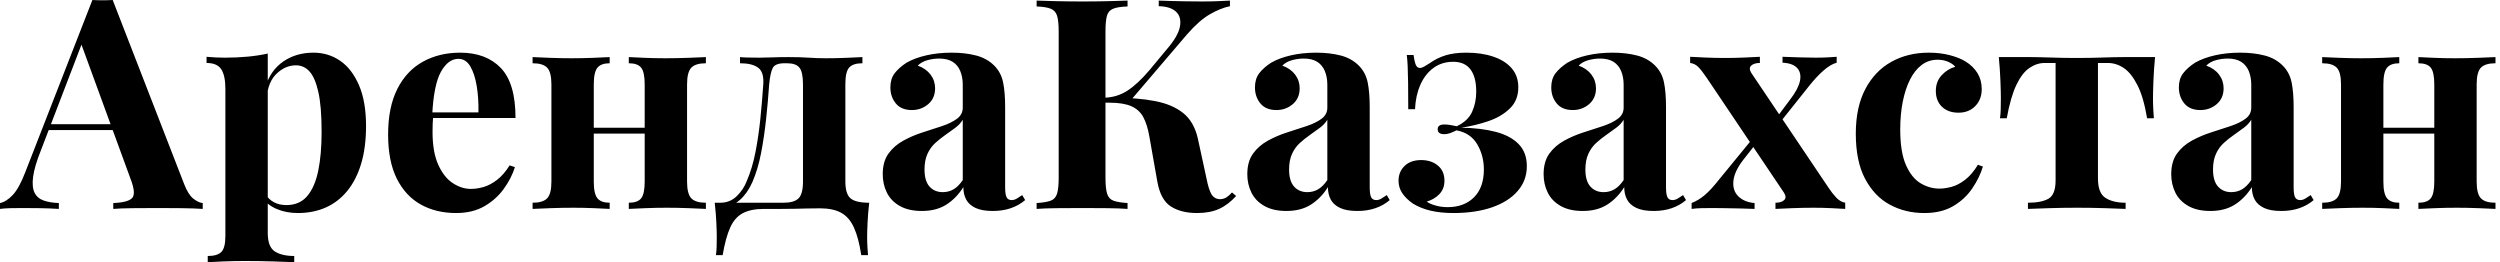 <svg baseProfile="full" height="28" version="1.1" viewBox="0 0 267 28" width="267" xmlns="http://www.w3.org/2000/svg" xmlns:ev="http://www.w3.org/2001/xml-events" xmlns:xlink="http://www.w3.org/1999/xlink"><defs /><g><path d="M11.565 0.0 19.201 19.672Q19.641 20.804 20.191 21.228Q20.741 21.652 21.181 21.684V22.312Q20.238 22.249 18.965 22.233Q17.692 22.218 16.404 22.218Q14.958 22.218 13.67 22.233Q12.382 22.249 11.627 22.312V21.684Q13.23 21.621 13.654 21.134Q14.079 20.646 13.45 19.044L8.108 4.431L8.673 3.614L3.897 16.058Q3.205 17.787 3.064 18.887Q2.923 19.987 3.221 20.584Q3.52 21.181 4.195 21.416Q4.871 21.652 5.814 21.684V22.312Q4.777 22.249 3.834 22.233Q2.891 22.218 1.917 22.218Q1.226 22.218 0.613 22.233Q0.0 22.249 -0.471 22.312V21.684Q0.189 21.558 0.88 20.835Q1.571 20.112 2.231 18.384L9.396 0.0Q9.899 0.031 10.48 0.031Q11.062 0.031 11.565 0.0ZM13.764 13.262V13.89H4.4L4.714 13.262Z M28.126 5.719V24.889Q28.126 26.366 28.88 26.853Q29.634 27.34 30.954 27.34V28.0Q30.137 27.969 28.707 27.921Q27.277 27.874 25.675 27.874Q24.512 27.874 23.396 27.921Q22.281 27.969 21.715 28.0V27.34Q22.752 27.34 23.176 26.9Q23.6 26.46 23.6 25.203V9.49Q23.6 8.076 23.16 7.401Q22.721 6.725 21.589 6.725V6.065Q22.595 6.159 23.538 6.159Q24.826 6.159 25.989 6.049Q27.152 5.939 28.126 5.719ZM32.997 5.625Q34.599 5.625 35.856 6.489Q37.113 7.354 37.868 9.098Q38.622 10.842 38.622 13.45Q38.622 15.744 38.103 17.473Q37.585 19.201 36.626 20.379Q35.668 21.558 34.332 22.155Q32.997 22.752 31.331 22.752Q30.105 22.752 29.1 22.328Q28.094 21.903 27.56 21.118L27.874 20.709Q28.189 21.275 28.77 21.589Q29.351 21.903 30.105 21.903Q31.52 21.903 32.337 20.945Q33.154 19.987 33.515 18.242Q33.877 16.498 33.877 14.079Q33.877 11.376 33.531 9.836Q33.185 8.296 32.588 7.636Q31.991 6.976 31.143 6.976Q30.011 6.976 29.084 7.856Q28.157 8.736 28.031 10.37L27.874 9.27Q28.44 7.479 29.807 6.552Q31.174 5.625 32.997 5.625Z M48.678 5.625Q51.443 5.625 53.015 7.259Q54.586 8.893 54.586 12.602H44.247L44.184 12.004H50.626Q50.658 10.465 50.438 9.16Q50.218 7.856 49.746 7.071Q49.275 6.285 48.489 6.285Q47.389 6.285 46.62 7.668Q45.85 9.051 45.692 12.256L45.787 12.444Q45.755 12.822 45.74 13.23Q45.724 13.639 45.724 14.079Q45.724 16.247 46.337 17.598Q46.949 18.949 47.892 19.562Q48.835 20.175 49.809 20.175Q50.469 20.175 51.176 19.971Q51.883 19.767 52.606 19.217Q53.329 18.667 53.957 17.661L54.523 17.85Q54.146 19.044 53.329 20.175Q52.512 21.306 51.255 22.029Q49.998 22.752 48.238 22.752Q46.101 22.752 44.467 21.841Q42.833 20.929 41.906 19.075Q40.979 17.221 40.979 14.361Q40.979 11.439 41.969 9.49Q42.958 7.542 44.703 6.584Q46.447 5.625 48.678 5.625Z M74.918 6.097V6.756Q73.818 6.756 73.363 7.228Q72.907 7.699 72.907 9.019V19.389Q72.907 20.709 73.363 21.181Q73.818 21.652 74.918 21.652V22.312Q74.321 22.281 73.111 22.233Q71.901 22.186 70.77 22.186Q69.576 22.186 68.429 22.233Q67.282 22.281 66.685 22.312V21.652Q67.627 21.652 68.004 21.181Q68.382 20.709 68.382 19.389V9.019Q68.382 7.699 68.004 7.228Q67.627 6.756 66.685 6.756V6.097Q67.25 6.128 68.35 6.175Q69.45 6.222 70.581 6.222Q71.807 6.222 73.048 6.175Q74.29 6.128 74.918 6.097ZM64.642 6.097V6.756Q63.731 6.756 63.338 7.228Q62.945 7.699 62.945 9.019V19.389Q62.945 20.709 63.338 21.181Q63.731 21.652 64.642 21.652V22.312Q64.076 22.281 62.992 22.233Q61.908 22.186 60.745 22.186Q59.551 22.186 58.294 22.233Q57.037 22.281 56.409 22.312V21.652Q57.508 21.652 57.964 21.181Q58.42 20.709 58.42 19.389V9.019Q58.42 7.699 57.964 7.228Q57.508 6.756 56.409 6.756V6.097Q57.006 6.128 58.215 6.175Q59.425 6.222 60.557 6.222Q61.782 6.222 62.929 6.175Q64.076 6.128 64.642 6.097ZM70.016 13.639V14.267H61.154V13.639Z M91.636 6.097V6.756Q90.631 6.756 90.222 7.212Q89.814 7.668 89.814 8.988V19.389Q89.814 20.709 90.364 21.181Q90.914 21.652 92.359 21.652Q92.233 22.752 92.186 23.758Q92.139 24.763 92.139 25.297Q92.139 25.863 92.171 26.382Q92.202 26.9 92.233 27.246H91.511Q91.228 25.392 90.725 24.292Q90.222 23.192 89.358 22.721Q88.494 22.249 87.111 22.249Q86.42 22.249 85.776 22.265Q85.131 22.281 84.44 22.296Q83.749 22.312 82.932 22.312Q82.114 22.312 81.109 22.312Q79.726 22.312 78.862 22.768Q77.998 23.223 77.511 24.308Q77.024 25.392 76.709 27.246H75.987Q76.049 26.9 76.065 26.382Q76.081 25.863 76.081 25.297Q76.081 24.763 76.034 23.758Q75.987 22.752 75.861 21.652H83.214Q84.346 21.652 84.817 21.181Q85.288 20.709 85.288 19.389V9.019Q85.288 7.699 84.911 7.228Q84.534 6.756 83.591 6.756H83.309Q82.334 6.756 82.067 7.244Q81.8 7.731 81.675 9.019Q81.549 10.873 81.345 12.759Q81.14 14.644 80.81 16.357Q80.48 18.07 79.883 19.452Q79.349 20.646 78.548 21.354Q77.746 22.061 76.646 22.155L76.458 21.652Q77.495 21.652 78.218 20.945Q78.941 20.238 79.286 19.327Q79.883 17.944 80.213 16.247Q80.543 14.55 80.732 12.712Q80.92 10.873 81.046 9.019Q81.14 7.699 80.496 7.228Q79.852 6.756 78.563 6.756V6.097Q78.815 6.128 79.365 6.144Q79.915 6.159 80.669 6.159Q81.297 6.159 82.02 6.128Q82.743 6.097 83.78 6.097Q85.006 6.097 85.886 6.159Q86.765 6.222 87.74 6.222Q88.808 6.222 89.939 6.175Q91.071 6.128 91.636 6.097Z M97.984 22.532Q96.57 22.532 95.627 21.998Q94.685 21.464 94.245 20.568Q93.805 19.672 93.805 18.604Q93.805 17.253 94.418 16.404Q95.03 15.556 96.004 15.021Q96.979 14.487 98.063 14.141Q99.147 13.796 100.137 13.466Q101.127 13.136 101.74 12.68Q102.352 12.224 102.352 11.502V9.051Q102.352 8.233 102.085 7.589Q101.818 6.945 101.268 6.599Q100.718 6.254 99.838 6.254Q99.21 6.254 98.581 6.426Q97.953 6.599 97.544 7.008Q98.424 7.322 98.911 7.966Q99.398 8.611 99.398 9.428Q99.398 10.496 98.66 11.125Q97.921 11.753 96.916 11.753Q95.785 11.753 95.203 11.046Q94.622 10.339 94.622 9.333Q94.622 8.422 95.077 7.825Q95.533 7.228 96.35 6.694Q97.23 6.191 98.471 5.908Q99.713 5.625 101.158 5.625Q102.604 5.625 103.767 5.924Q104.929 6.222 105.715 7.008Q106.438 7.731 106.658 8.783Q106.878 9.836 106.878 11.439V19.987Q106.878 20.772 107.035 21.071Q107.192 21.369 107.569 21.369Q107.852 21.369 108.119 21.212Q108.386 21.055 108.7 20.835L109.015 21.369Q108.355 21.935 107.49 22.233Q106.626 22.532 105.558 22.532Q104.395 22.532 103.704 22.202Q103.012 21.872 102.714 21.306Q102.415 20.741 102.415 19.987Q101.661 21.181 100.593 21.856Q99.524 22.532 97.984 22.532ZM100.215 20.521Q100.844 20.521 101.363 20.222Q101.881 19.924 102.352 19.232V12.79Q102.07 13.262 101.567 13.639Q101.064 14.016 100.498 14.409Q99.933 14.801 99.414 15.273Q98.896 15.744 98.581 16.435Q98.267 17.127 98.267 18.101Q98.267 19.327 98.801 19.924Q99.336 20.521 100.215 20.521Z M119.951 0.063V0.691Q118.945 0.723 118.426 0.927Q117.908 1.131 117.751 1.681Q117.594 2.231 117.594 3.394V18.981Q117.594 20.112 117.767 20.678Q117.939 21.244 118.442 21.432Q118.945 21.621 119.951 21.684V22.312Q119.102 22.249 117.814 22.233Q116.525 22.218 115.205 22.218Q113.697 22.218 112.361 22.233Q111.026 22.249 110.24 22.312V21.684Q111.246 21.621 111.749 21.432Q112.251 21.244 112.424 20.678Q112.597 20.112 112.597 18.981V3.394Q112.597 2.231 112.424 1.681Q112.251 1.131 111.733 0.927Q111.214 0.723 110.24 0.691V0.063Q111.026 0.094 112.361 0.126Q113.697 0.157 115.205 0.157Q116.525 0.157 117.814 0.126Q119.102 0.094 119.951 0.063ZM118.505 10.433Q121.019 10.433 122.889 10.795Q124.759 11.156 125.906 12.083Q127.053 13.01 127.461 14.801L128.373 19.012Q128.624 20.301 128.938 20.788Q129.253 21.275 129.881 21.275Q130.258 21.244 130.525 21.071Q130.792 20.898 131.107 20.552L131.547 20.929Q130.698 21.872 129.724 22.312Q128.75 22.752 127.367 22.752Q125.67 22.752 124.57 22.045Q123.47 21.338 123.125 19.358L122.276 14.55Q122.056 13.293 121.632 12.507Q121.208 11.722 120.359 11.345Q119.511 10.967 118.002 10.967H116.777V10.433ZM117.468 10.967V10.433Q118.819 10.402 119.919 9.695Q121.019 8.988 122.276 7.511L124.13 5.279Q125.356 3.865 125.544 2.844Q125.733 1.823 125.136 1.257Q124.539 0.691 123.282 0.66V0.063Q124.036 0.094 124.759 0.11Q125.481 0.126 126.236 0.141Q126.99 0.157 127.901 0.157Q128.844 0.157 129.582 0.126Q130.321 0.094 130.887 0.063V0.66Q129.85 0.88 128.718 1.54Q127.587 2.2 126.299 3.677L120.076 10.967Z M136.92 22.532Q135.506 22.532 134.563 21.998Q133.621 21.464 133.181 20.568Q132.741 19.672 132.741 18.604Q132.741 17.253 133.354 16.404Q133.966 15.556 134.941 15.021Q135.915 14.487 136.999 14.141Q138.083 13.796 139.073 13.466Q140.063 13.136 140.676 12.68Q141.288 12.224 141.288 11.502V9.051Q141.288 8.233 141.021 7.589Q140.754 6.945 140.204 6.599Q139.654 6.254 138.774 6.254Q138.146 6.254 137.517 6.426Q136.889 6.599 136.48 7.008Q137.36 7.322 137.847 7.966Q138.334 8.611 138.334 9.428Q138.334 10.496 137.596 11.125Q136.857 11.753 135.852 11.753Q134.721 11.753 134.139 11.046Q133.558 10.339 133.558 9.333Q133.558 8.422 134.013 7.825Q134.469 7.228 135.286 6.694Q136.166 6.191 137.407 5.908Q138.649 5.625 140.094 5.625Q141.54 5.625 142.703 5.924Q143.865 6.222 144.651 7.008Q145.374 7.731 145.594 8.783Q145.814 9.836 145.814 11.439V19.987Q145.814 20.772 145.971 21.071Q146.128 21.369 146.505 21.369Q146.788 21.369 147.055 21.212Q147.322 21.055 147.636 20.835L147.951 21.369Q147.291 21.935 146.426 22.233Q145.562 22.532 144.494 22.532Q143.331 22.532 142.64 22.202Q141.948 21.872 141.65 21.306Q141.351 20.741 141.351 19.987Q140.597 21.181 139.529 21.856Q138.46 22.532 136.92 22.532ZM139.152 20.521Q139.78 20.521 140.299 20.222Q140.817 19.924 141.288 19.232V12.79Q141.006 13.262 140.503 13.639Q140.0 14.016 139.434 14.409Q138.869 14.801 138.35 15.273Q137.832 15.744 137.517 16.435Q137.203 17.127 137.203 18.101Q137.203 19.327 137.737 19.924Q138.272 20.521 139.152 20.521Z M156.153 5.625Q157.755 5.625 159.012 6.049Q160.269 6.474 160.976 7.291Q161.684 8.108 161.684 9.333Q161.684 10.716 160.772 11.596Q159.861 12.476 158.462 12.947Q157.064 13.419 155.587 13.639Q157.692 13.67 159.264 14.079Q160.835 14.487 161.715 15.383Q162.595 16.278 162.595 17.755Q162.595 19.264 161.621 20.395Q160.646 21.526 158.887 22.139Q157.127 22.752 154.738 22.752Q153.387 22.752 152.319 22.501Q151.25 22.249 150.433 21.746Q149.71 21.244 149.302 20.646Q148.893 20.049 148.893 19.295Q148.893 18.352 149.538 17.724Q150.182 17.095 151.313 17.095Q152.382 17.095 153.089 17.677Q153.796 18.258 153.796 19.295Q153.796 20.175 153.246 20.741Q152.696 21.306 151.91 21.526Q152.162 21.746 152.79 21.935Q153.419 22.123 154.141 22.123Q155.901 22.123 156.954 21.071Q158.007 20.018 158.007 18.101Q158.007 16.624 157.3 15.414Q156.593 14.204 155.084 13.921Q154.77 14.079 154.44 14.204Q154.11 14.33 153.764 14.33Q153.073 14.33 153.073 13.796Q153.073 13.293 153.796 13.293Q154.11 13.293 154.456 13.356Q154.801 13.419 155.116 13.481Q156.31 12.916 156.75 11.942Q157.19 10.967 157.19 9.773Q157.19 8.233 156.577 7.416Q155.964 6.599 154.738 6.599Q153.513 6.599 152.617 7.259Q151.722 7.919 151.219 9.066Q150.716 10.213 150.653 11.659H149.93Q149.93 9.962 149.915 8.862Q149.899 7.762 149.868 7.055Q149.836 6.348 149.773 5.877H150.496Q150.59 6.568 150.732 6.914Q150.873 7.259 151.187 7.259Q151.376 7.259 151.643 7.102Q151.91 6.945 152.256 6.725Q153.01 6.191 153.921 5.908Q154.833 5.625 156.153 5.625Z M168.566 22.532Q167.152 22.532 166.209 21.998Q165.266 21.464 164.826 20.568Q164.386 19.672 164.386 18.604Q164.386 17.253 164.999 16.404Q165.612 15.556 166.586 15.021Q167.56 14.487 168.644 14.141Q169.728 13.796 170.718 13.466Q171.708 13.136 172.321 12.68Q172.934 12.224 172.934 11.502V9.051Q172.934 8.233 172.667 7.589Q172.4 6.945 171.85 6.599Q171.3 6.254 170.42 6.254Q169.791 6.254 169.163 6.426Q168.534 6.599 168.126 7.008Q169.006 7.322 169.493 7.966Q169.98 8.611 169.98 9.428Q169.98 10.496 169.241 11.125Q168.503 11.753 167.497 11.753Q166.366 11.753 165.785 11.046Q165.203 10.339 165.203 9.333Q165.203 8.422 165.659 7.825Q166.114 7.228 166.932 6.694Q167.811 6.191 169.053 5.908Q170.294 5.625 171.74 5.625Q173.185 5.625 174.348 5.924Q175.511 6.222 176.296 7.008Q177.019 7.731 177.239 8.783Q177.459 9.836 177.459 11.439V19.987Q177.459 20.772 177.616 21.071Q177.773 21.369 178.15 21.369Q178.433 21.369 178.7 21.212Q178.967 21.055 179.282 20.835L179.596 21.369Q178.936 21.935 178.072 22.233Q177.208 22.532 176.139 22.532Q174.976 22.532 174.285 22.202Q173.594 21.872 173.295 21.306Q172.997 20.741 172.997 19.987Q172.242 21.181 171.174 21.856Q170.105 22.532 168.566 22.532ZM170.797 20.521Q171.425 20.521 171.944 20.222Q172.462 19.924 172.934 19.232V12.79Q172.651 13.262 172.148 13.639Q171.645 14.016 171.08 14.409Q170.514 14.801 169.996 15.273Q169.477 15.744 169.163 16.435Q168.848 17.127 168.848 18.101Q168.848 19.327 169.383 19.924Q169.917 20.521 170.797 20.521Z M187.484 6.065V6.725Q186.855 6.725 186.557 7.008Q186.258 7.291 186.572 7.793L194.837 20.081Q195.214 20.646 195.639 21.102Q196.063 21.558 196.597 21.652V22.312Q196.126 22.281 195.167 22.233Q194.209 22.186 193.235 22.186Q192.103 22.186 190.909 22.233Q189.715 22.281 189.149 22.312V21.652Q189.778 21.652 190.076 21.369Q190.375 21.086 190.061 20.584L181.796 8.296Q181.262 7.511 180.9 7.149Q180.539 6.788 180.036 6.725V6.065Q180.57 6.097 181.639 6.144Q182.707 6.191 183.776 6.191Q184.813 6.191 185.881 6.144Q186.949 6.097 187.484 6.065ZM186.761 14.738Q186.761 14.738 186.808 14.927Q186.855 15.116 186.902 15.304Q186.949 15.493 186.949 15.493L185.692 17.095Q184.75 18.321 184.655 19.342Q184.561 20.364 185.19 20.976Q185.818 21.589 186.918 21.684V22.312Q186.321 22.281 185.457 22.265Q184.593 22.249 183.776 22.233Q182.958 22.218 182.393 22.218Q181.701 22.218 181.183 22.233Q180.664 22.249 180.193 22.312V21.684Q180.916 21.401 181.576 20.851Q182.236 20.301 183.053 19.264ZM195.686 6.065V6.694Q195.026 6.882 194.303 7.511Q193.58 8.139 192.795 9.113L189.338 13.45Q189.338 13.45 189.291 13.277Q189.244 13.104 189.196 12.916Q189.149 12.727 189.149 12.727L190.721 10.622Q191.569 9.522 191.758 8.673Q191.946 7.825 191.49 7.291Q191.035 6.756 189.903 6.694V6.065Q190.815 6.097 191.758 6.128Q192.7 6.159 193.455 6.159Q194.177 6.159 194.712 6.128Q195.246 6.097 195.686 6.065Z M205.522 5.625Q206.747 5.625 207.769 5.892Q208.79 6.159 209.45 6.568Q210.267 7.071 210.723 7.809Q211.178 8.548 211.178 9.522Q211.178 10.622 210.487 11.329Q209.796 12.036 208.696 12.036Q207.596 12.036 206.936 11.407Q206.276 10.779 206.276 9.71Q206.276 8.705 206.905 8.029Q207.533 7.354 208.35 7.134Q208.099 6.819 207.596 6.599Q207.093 6.379 206.465 6.379Q205.49 6.379 204.752 6.945Q204.013 7.511 203.511 8.516Q203.008 9.522 202.741 10.873Q202.474 12.224 202.474 13.827Q202.474 16.247 203.086 17.63Q203.699 19.012 204.658 19.578Q205.616 20.144 206.653 20.144Q207.25 20.144 207.957 19.955Q208.664 19.767 209.403 19.201Q210.141 18.635 210.77 17.598L211.304 17.787Q210.958 18.949 210.173 20.112Q209.387 21.275 208.13 22.013Q206.873 22.752 205.051 22.752Q203.008 22.752 201.358 21.856Q199.708 20.961 198.718 19.091Q197.728 17.221 197.728 14.267Q197.728 11.439 198.75 9.506Q199.771 7.574 201.531 6.599Q203.291 5.625 205.522 5.625Z M229.688 6.097Q229.562 7.416 229.515 8.626Q229.468 9.836 229.468 10.496Q229.468 11.093 229.499 11.675Q229.531 12.256 229.562 12.633H228.84Q228.462 10.37 227.802 9.082Q227.143 7.793 226.341 7.259Q225.54 6.725 224.629 6.725H223.591V19.075Q223.591 20.615 224.393 21.134Q225.194 21.652 226.545 21.652V22.312Q225.76 22.281 224.361 22.233Q222.963 22.186 221.36 22.186Q219.789 22.186 218.359 22.233Q216.929 22.281 216.112 22.312V21.652Q217.526 21.652 218.296 21.228Q219.066 20.804 219.066 19.264V6.725H217.903Q217.055 6.725 216.269 7.259Q215.484 7.793 214.871 9.082Q214.258 10.37 213.85 12.633H213.127Q213.19 12.256 213.205 11.69Q213.221 11.125 213.221 10.496Q213.221 9.836 213.174 8.626Q213.127 7.416 213.001 6.097H216.332Q217.212 6.097 218.563 6.144Q219.915 6.191 221.297 6.191Q222.743 6.191 224.11 6.144Q225.477 6.097 226.357 6.097Z M235.596 22.532Q234.182 22.532 233.239 21.998Q232.296 21.464 231.856 20.568Q231.416 19.672 231.416 18.604Q231.416 17.253 232.029 16.404Q232.642 15.556 233.616 15.021Q234.59 14.487 235.675 14.141Q236.759 13.796 237.749 13.466Q238.738 13.136 239.351 12.68Q239.964 12.224 239.964 11.502V9.051Q239.964 8.233 239.697 7.589Q239.43 6.945 238.88 6.599Q238.33 6.254 237.45 6.254Q236.822 6.254 236.193 6.426Q235.565 6.599 235.156 7.008Q236.036 7.322 236.523 7.966Q237.01 8.611 237.01 9.428Q237.01 10.496 236.272 11.125Q235.533 11.753 234.527 11.753Q233.396 11.753 232.815 11.046Q232.233 10.339 232.233 9.333Q232.233 8.422 232.689 7.825Q233.145 7.228 233.962 6.694Q234.842 6.191 236.083 5.908Q237.324 5.625 238.77 5.625Q240.215 5.625 241.378 5.924Q242.541 6.222 243.327 7.008Q244.049 7.731 244.269 8.783Q244.489 9.836 244.489 11.439V19.987Q244.489 20.772 244.646 21.071Q244.804 21.369 245.181 21.369Q245.464 21.369 245.731 21.212Q245.998 21.055 246.312 20.835L246.626 21.369Q245.966 21.935 245.102 22.233Q244.238 22.532 243.169 22.532Q242.007 22.532 241.315 22.202Q240.624 21.872 240.325 21.306Q240.027 20.741 240.027 19.987Q239.273 21.181 238.204 21.856Q237.136 22.532 235.596 22.532ZM237.827 20.521Q238.456 20.521 238.974 20.222Q239.493 19.924 239.964 19.232V12.79Q239.681 13.262 239.178 13.639Q238.676 14.016 238.11 14.409Q237.544 14.801 237.026 15.273Q236.507 15.744 236.193 16.435Q235.879 17.127 235.879 18.101Q235.879 19.327 236.413 19.924Q236.947 20.521 237.827 20.521Z M266.047 6.097V6.756Q264.947 6.756 264.492 7.228Q264.036 7.699 264.036 9.019V19.389Q264.036 20.709 264.492 21.181Q264.947 21.652 266.047 21.652V22.312Q265.45 22.281 264.24 22.233Q263.03 22.186 261.899 22.186Q260.705 22.186 259.558 22.233Q258.411 22.281 257.814 22.312V21.652Q258.756 21.652 259.134 21.181Q259.511 20.709 259.511 19.389V9.019Q259.511 7.699 259.134 7.228Q258.756 6.756 257.814 6.756V6.097Q258.379 6.128 259.479 6.175Q260.579 6.222 261.71 6.222Q262.936 6.222 264.177 6.175Q265.419 6.128 266.047 6.097ZM255.771 6.097V6.756Q254.86 6.756 254.467 7.228Q254.074 7.699 254.074 9.019V19.389Q254.074 20.709 254.467 21.181Q254.86 21.652 255.771 21.652V22.312Q255.205 22.281 254.121 22.233Q253.037 22.186 251.874 22.186Q250.68 22.186 249.423 22.233Q248.166 22.281 247.538 22.312V21.652Q248.637 21.652 249.093 21.181Q249.549 20.709 249.549 19.389V9.019Q249.549 7.699 249.093 7.228Q248.637 6.756 247.538 6.756V6.097Q248.135 6.128 249.345 6.175Q250.554 6.222 251.686 6.222Q252.911 6.222 254.058 6.175Q255.205 6.128 255.771 6.097ZM261.145 13.639V14.267H252.283V13.639Z " fill="rgb(0,0,0)" transform="translate(0.471, 0)" /></g></svg>